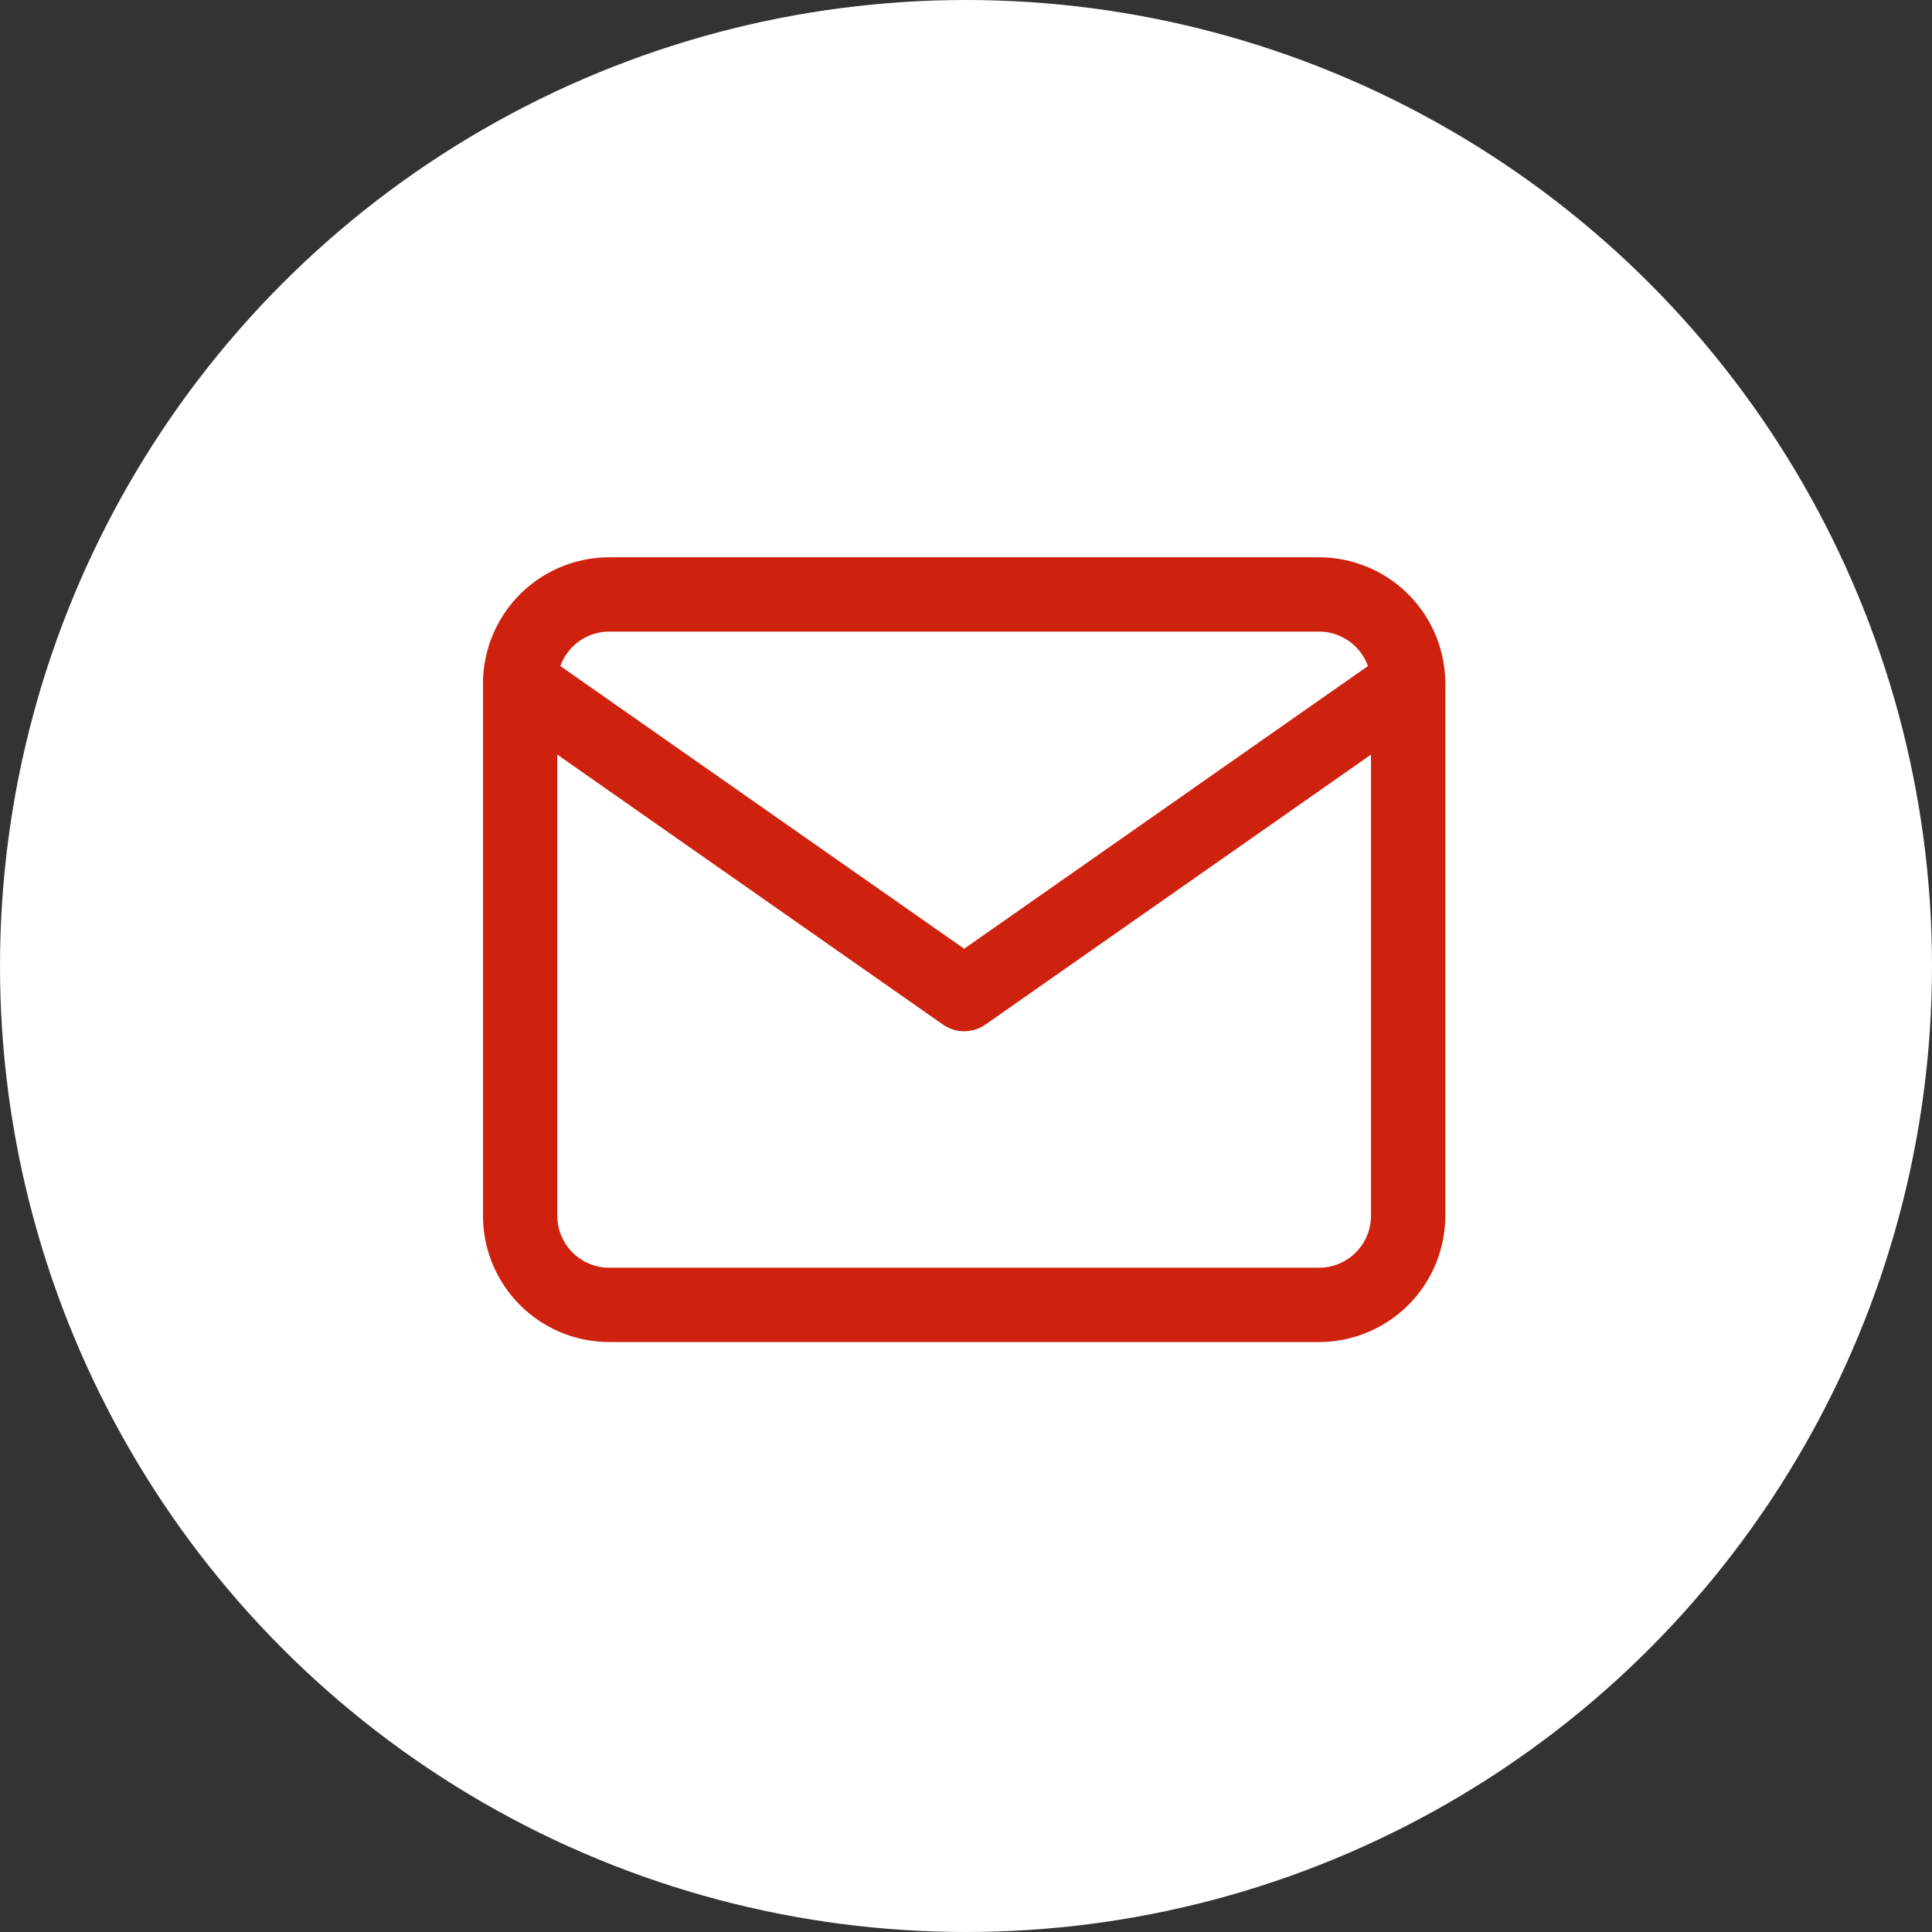 <svg xmlns="http://www.w3.org/2000/svg" width="52" height="52" viewBox="0 0 52 52"><rect x="0" y="0" width="52" height="52" fill="#333333" stroke="none"/><g transform="translate(-609 -3306.006)"><circle cx="26" cy="26" r="26" transform="translate(609 3306.006)" fill="#fff"/><g transform="translate(621 3318.006)"><path d="M4.39,4H23.512A2.4,2.4,0,0,1,25.9,6.39V20.731a2.4,2.4,0,0,1-2.39,2.39H4.39A2.4,2.4,0,0,1,2,20.731V6.39A2.4,2.4,0,0,1,4.39,4Z" fill="none" stroke="#cf220e" stroke-linecap="round" stroke-linejoin="round" stroke-width="2"/><path d="M25.9,6,13.951,14.366,2,6" transform="translate(0 0.39)" fill="none" stroke="#cf220e" stroke-linecap="round" stroke-linejoin="round" stroke-width="2"/></g></g></svg>